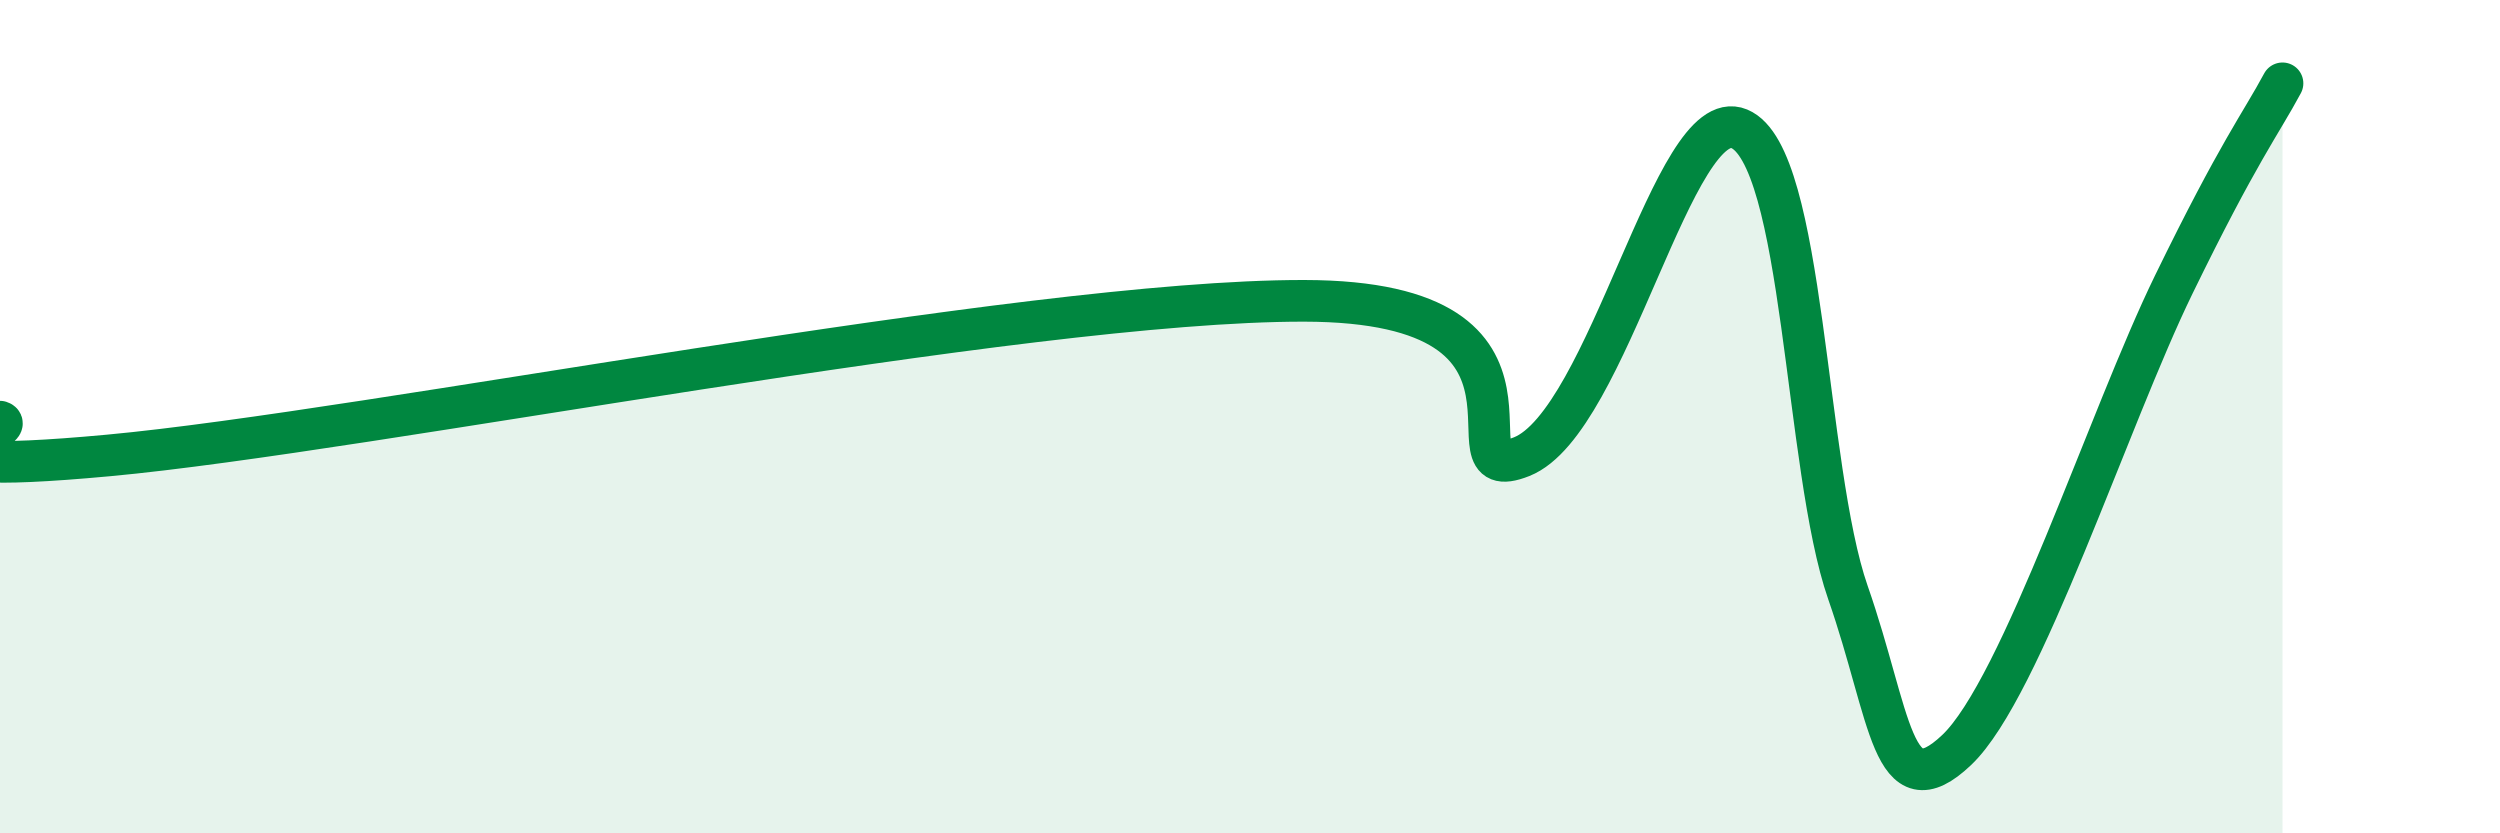 
    <svg width="60" height="20" viewBox="0 0 60 20" xmlns="http://www.w3.org/2000/svg">
      <path
        d="M 0,10.12 C 0.52,10.28 -3.65,11.51 2.61,10.93 C 8.87,10.35 24.52,7.21 31.3,7.22 C 38.08,7.23 34.43,11.79 36.52,10.96 C 38.61,10.13 40.17,2.44 41.74,3.09 C 43.31,3.74 43.31,11.24 44.35,14.22 C 45.39,17.2 45.4,19.48 46.96,18 C 48.52,16.52 50.61,10.03 52.17,6.83 C 53.73,3.63 54.26,2.97 54.78,2L54.78 20L0 20Z"
        fill="#008740"
        opacity="0.1"
        stroke-linecap="round"
        stroke-linejoin="round"
      />
      <path
        d="M 0,10.12 C 0.52,10.28 -3.65,11.51 2.61,10.93 C 8.87,10.35 24.52,7.21 31.3,7.22 C 38.08,7.23 34.43,11.79 36.52,10.96 C 38.61,10.13 40.17,2.44 41.74,3.09 C 43.31,3.74 43.31,11.24 44.35,14.22 C 45.39,17.2 45.4,19.48 46.96,18 C 48.52,16.52 50.61,10.03 52.17,6.83 C 53.73,3.63 54.26,2.97 54.78,2"
        stroke="#008740"
        stroke-width="1"
        fill="none"
        stroke-linecap="round"
        stroke-linejoin="round"
      />
    </svg>
  
